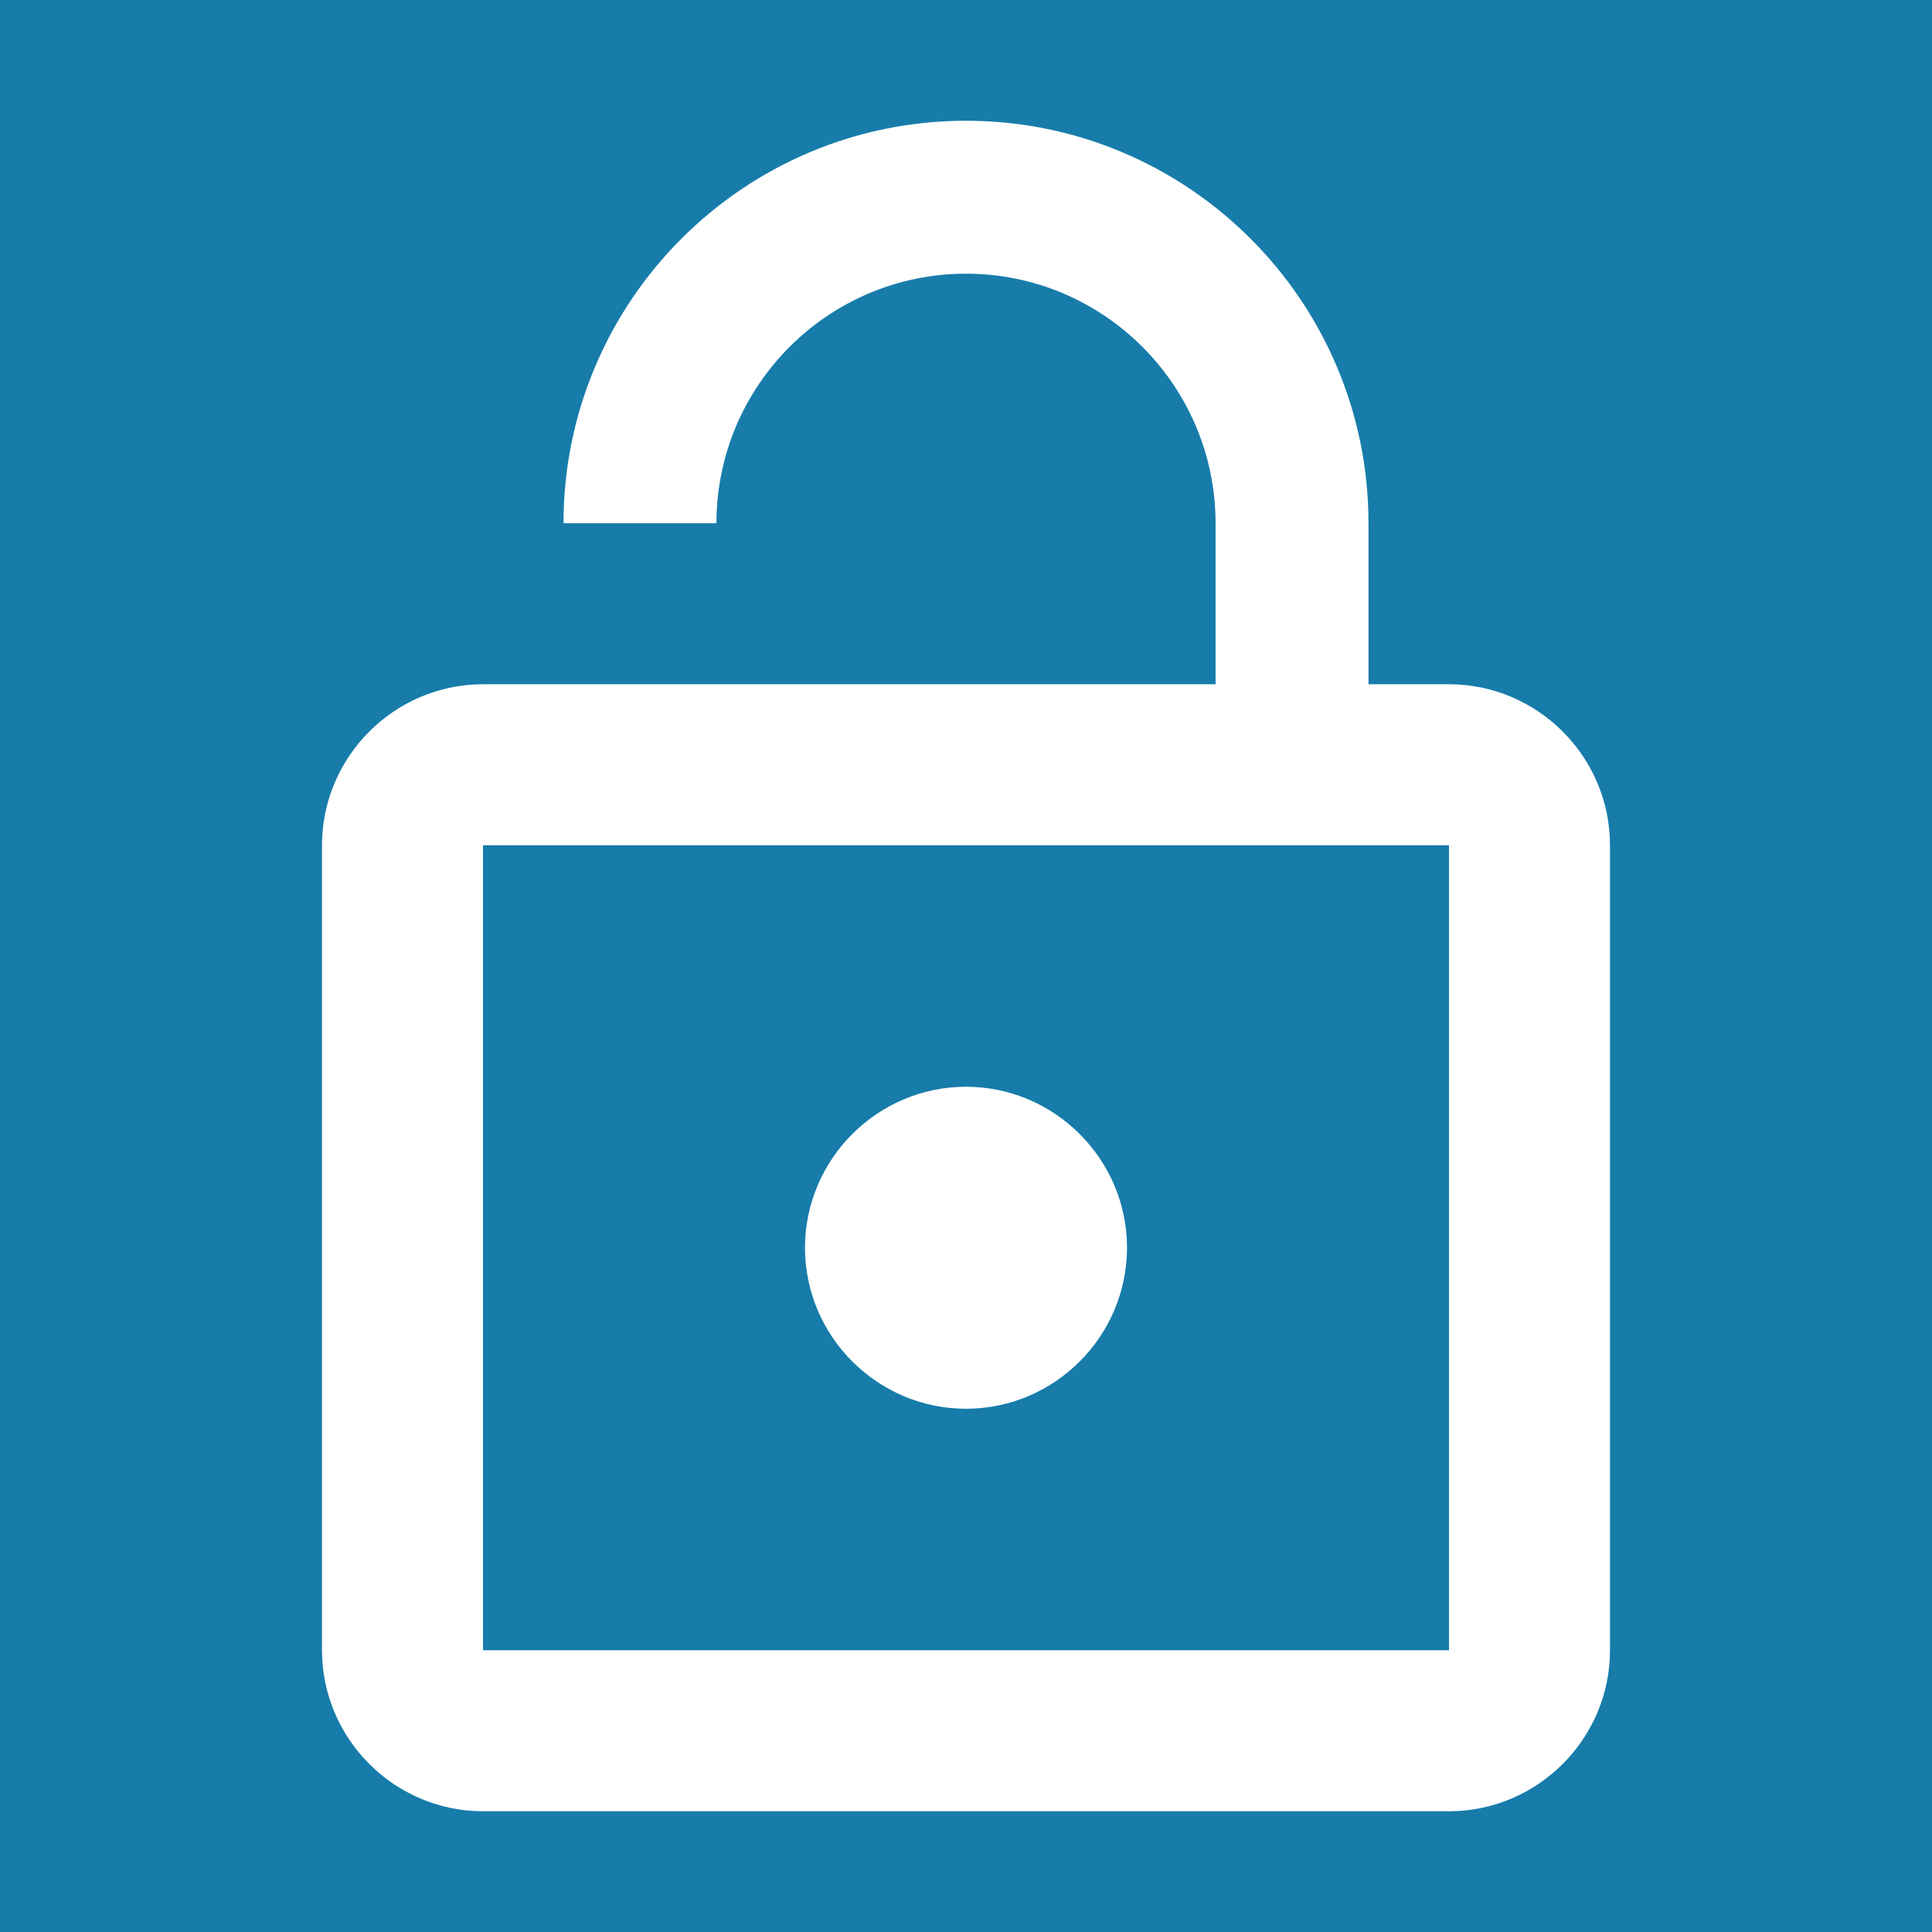 <?xml version="1.0" encoding="UTF-8"?>
<svg id="Calque_1" data-name="Calque 1" xmlns="http://www.w3.org/2000/svg" viewBox="0 0 48 48">
  <rect y="0" width="48" height="48" style="fill: #177caa;"/>
  <path d="M24,35c2.2,0,4-1.8,4-4s-1.8-4-4-4-4,1.8-4,4,1.8,4,4,4Zm12-18h-2v-4c0-5.52-4.48-10-10-10S14,7.48,14,13h3.8c0-3.42,2.78-6.2,6.2-6.2s6.2,2.78,6.2,6.2v4H12c-2.2,0-4,1.8-4,4v20c0,2.2,1.8,4,4,4h24c2.2,0,4-1.8,4-4V21c0-2.2-1.8-4-4-4Zm0,24H12V21h24v20Z" style="fill: #fff;"/>
</svg>